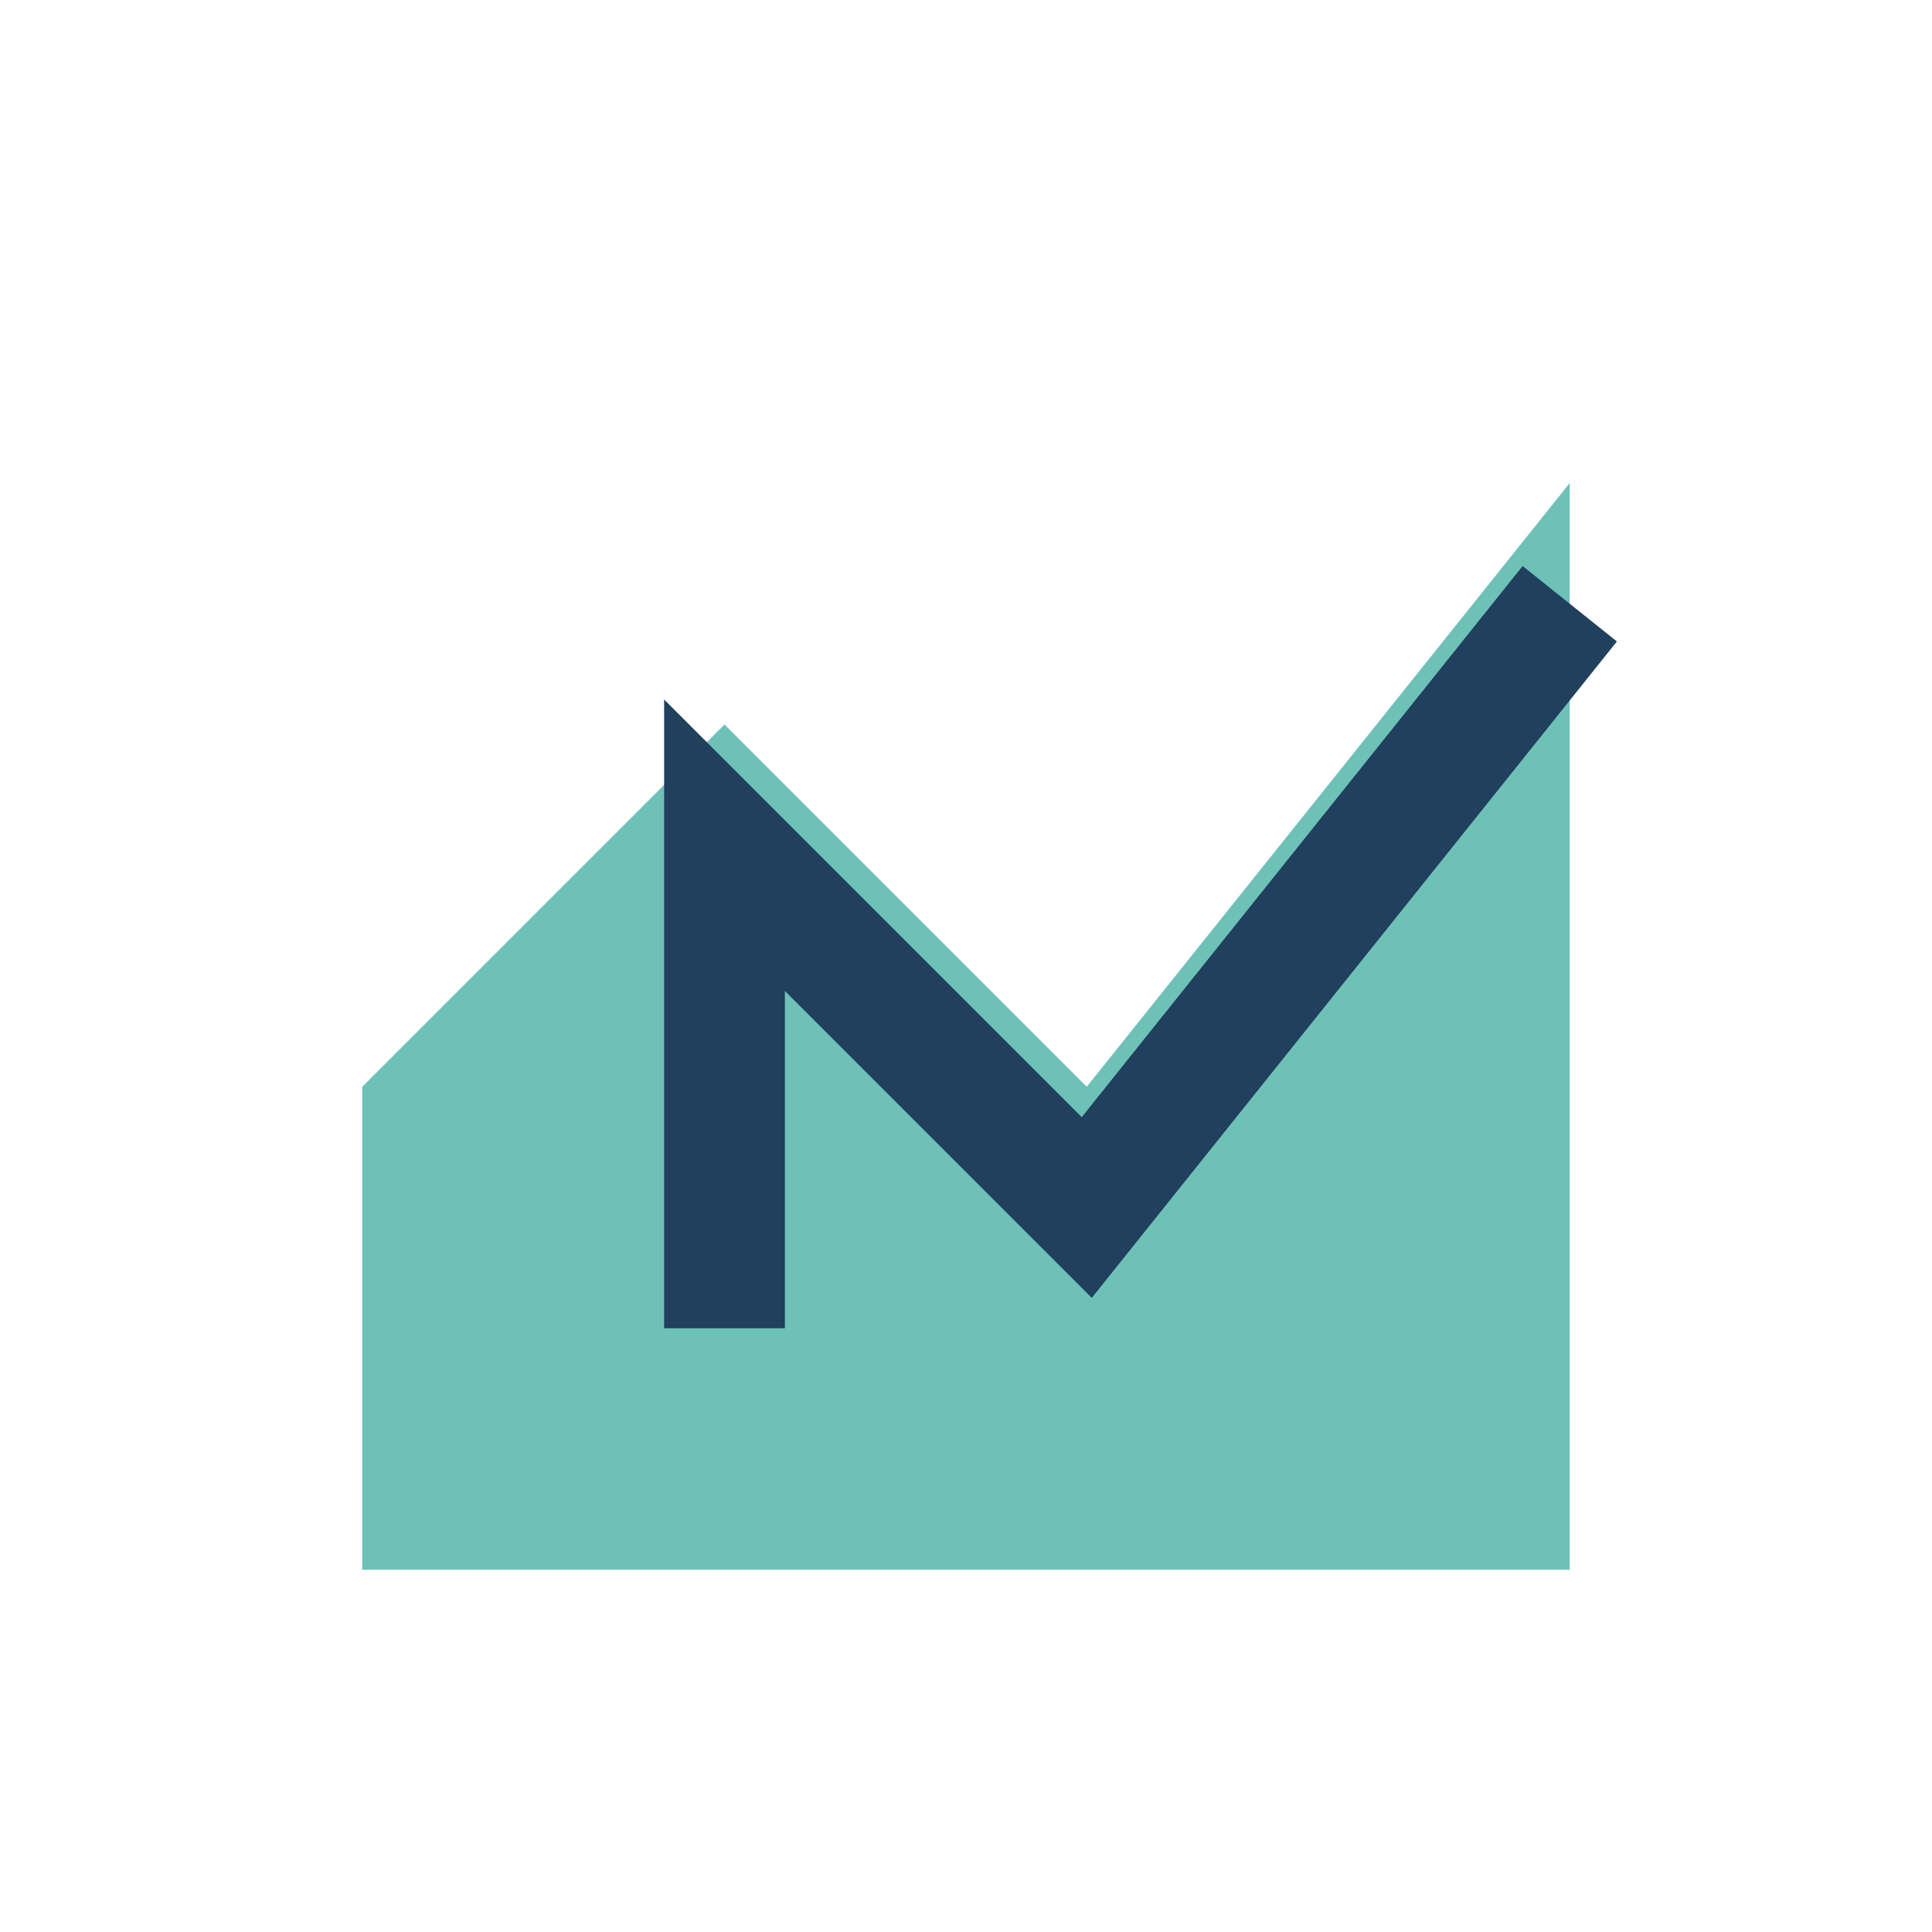 <?xml version="1.0" encoding="UTF-8"?>
<svg xmlns="http://www.w3.org/2000/svg" width="32" height="32" viewBox="0 0 32 32"><path d="M6 26V18l6-6 6 6 8-10v18H6z" fill="#6EC1B7"/><path d="M12 22v-8l6 6 8-10" stroke="#20405E" stroke-width="2" fill="none"/></svg>